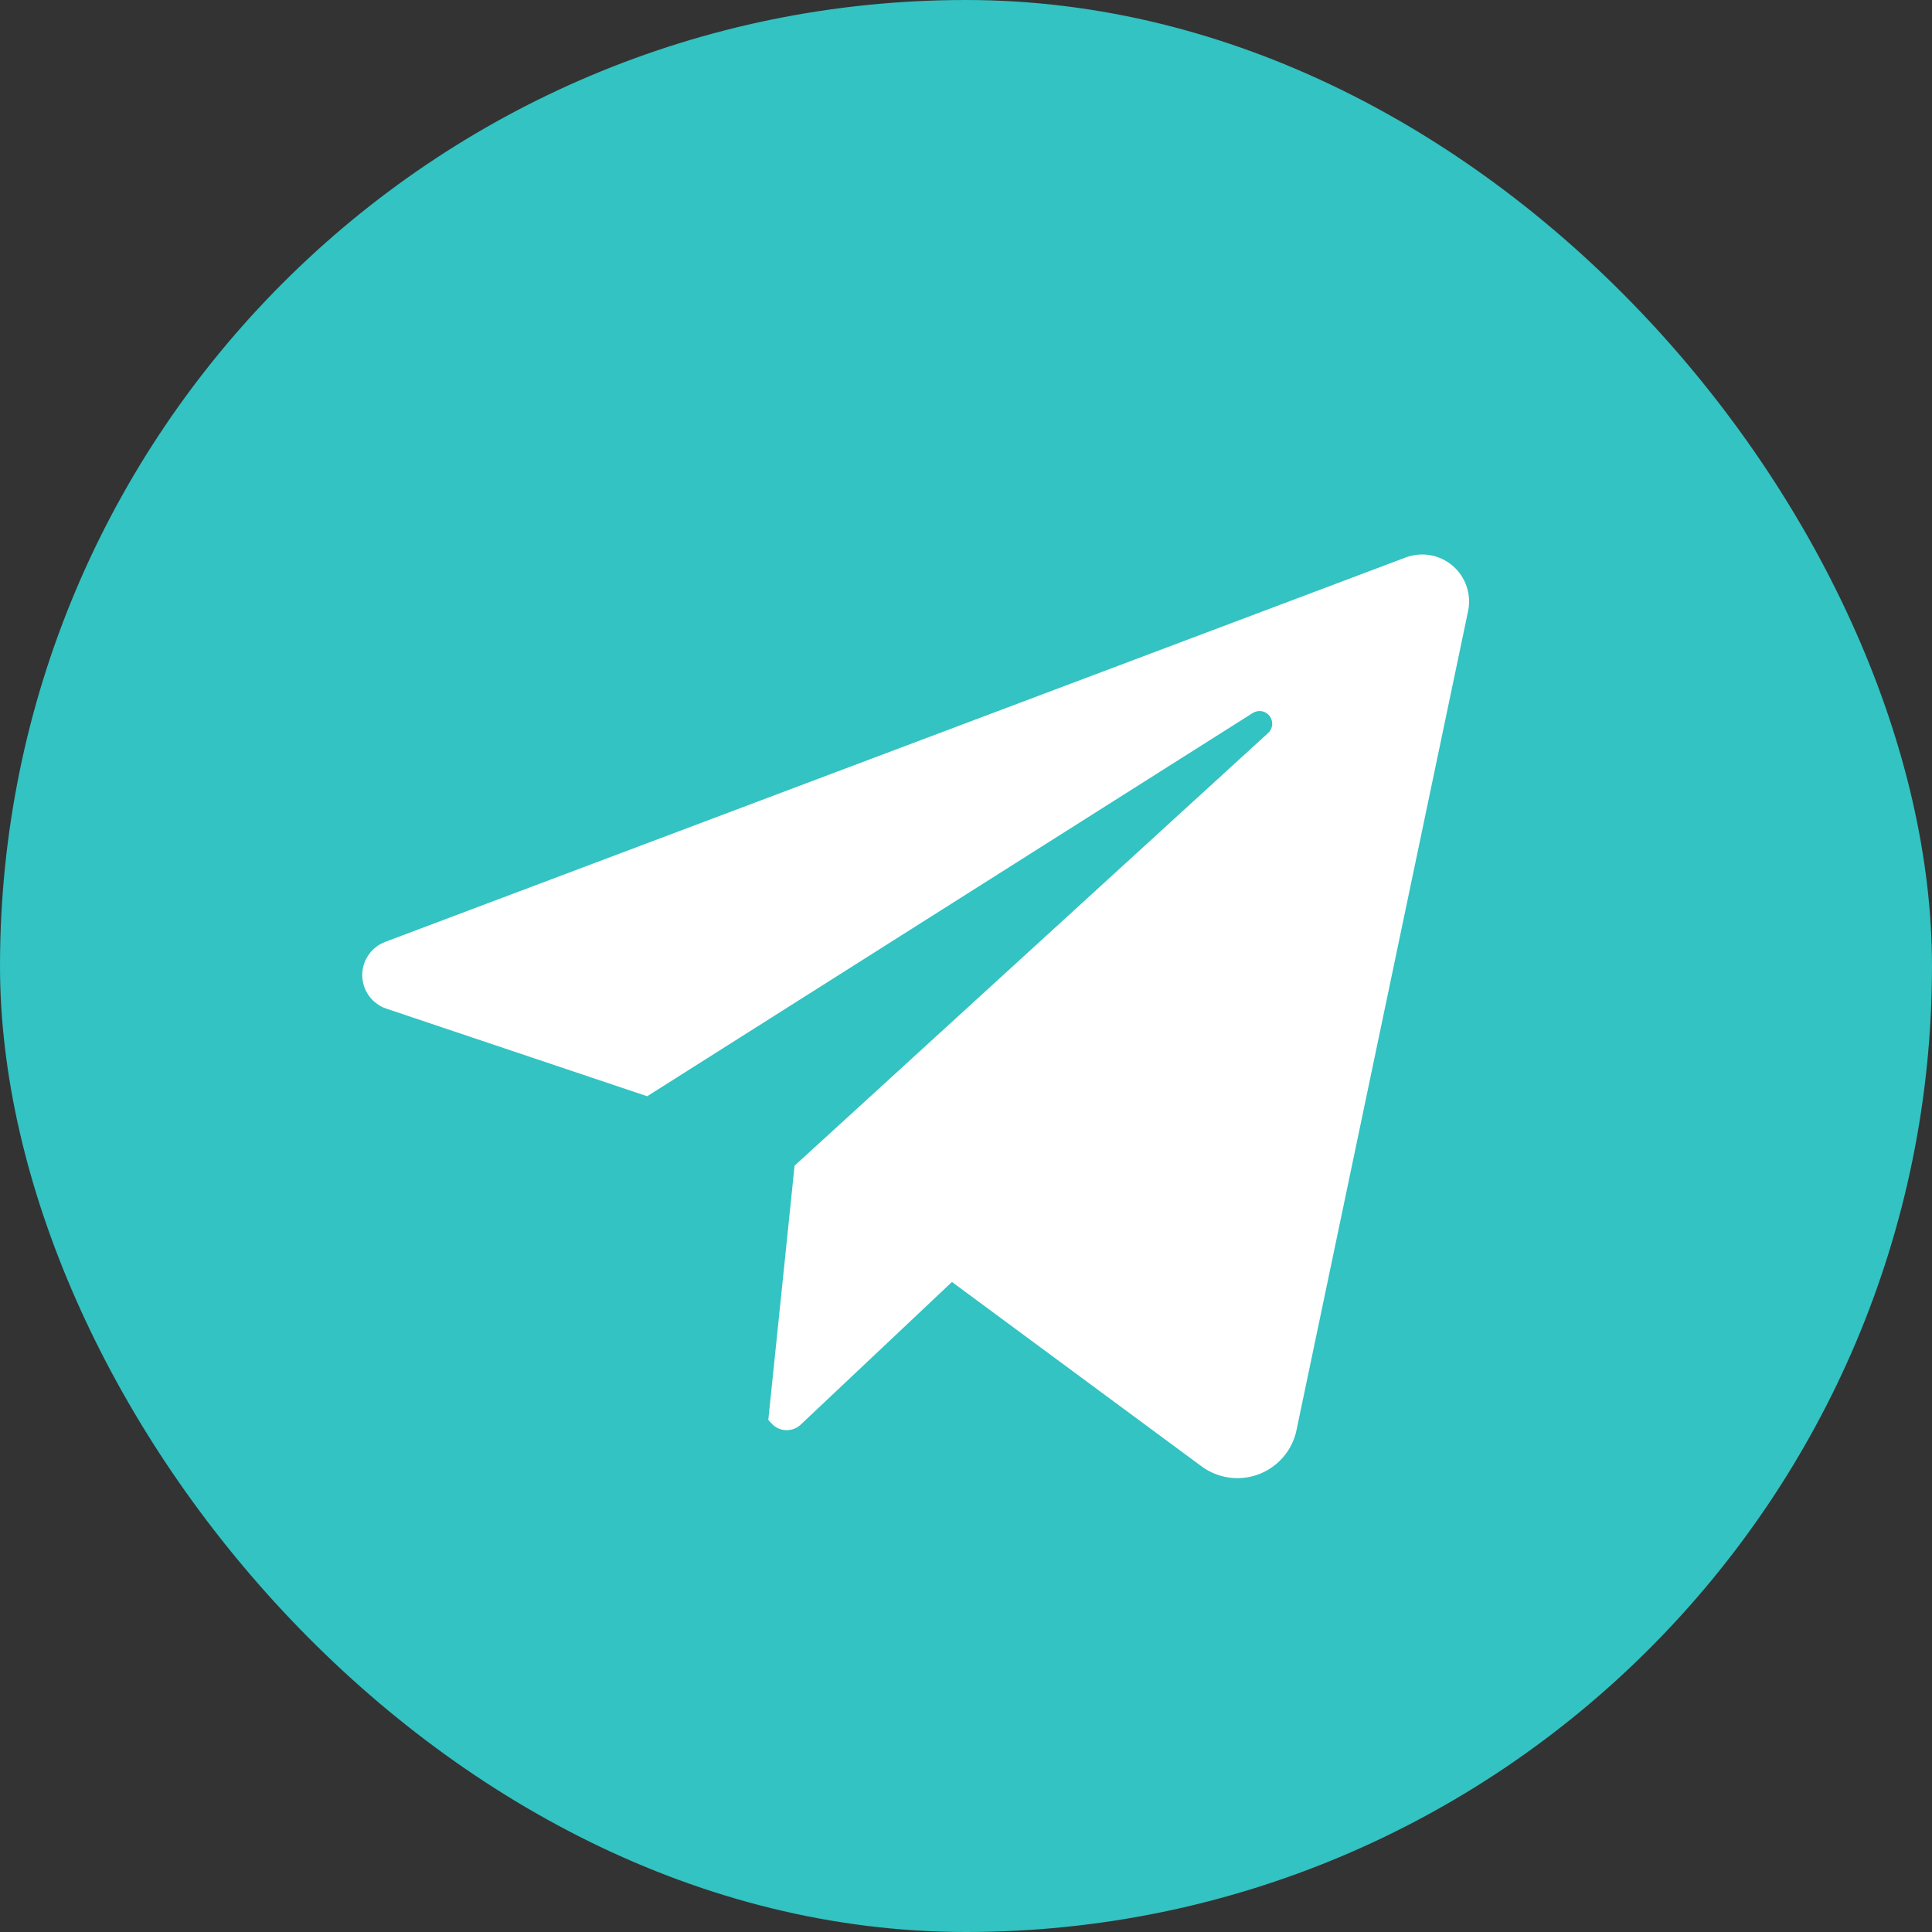 <?xml version="1.0" encoding="UTF-8"?> <svg xmlns="http://www.w3.org/2000/svg" width="96" height="96" viewBox="0 0 96 96" fill="none"><rect x="0" y="0" width="96" height="96" fill="#333333" stroke="none"/> <g clip-path="url(#clip0_1712_62)"> <circle cx="47.5" cy="48.5" r="36.5" fill="white"></circle> <path d="M48 0C21.49 0 0 21.49 0 48C0 74.51 21.49 96 48 96C74.51 96 96 74.51 96 48C96 21.49 74.51 0 48 0ZM72.949 30.363L64.423 71.062C64.32 71.555 64.095 72.013 63.768 72.396C63.442 72.778 63.024 73.073 62.554 73.252C62.084 73.431 61.577 73.489 61.079 73.421C60.58 73.352 60.107 73.16 59.703 72.861L47.302 63.7L39.789 70.787C39.691 70.88 39.575 70.952 39.449 71C39.322 71.047 39.187 71.069 39.052 71.064C38.917 71.059 38.784 71.027 38.662 70.97C38.539 70.913 38.429 70.832 38.338 70.732L38.177 70.555L39.482 57.922L63.01 36.425C63.127 36.319 63.199 36.173 63.213 36.016C63.227 35.859 63.182 35.703 63.086 35.578C62.991 35.452 62.852 35.368 62.697 35.34C62.542 35.312 62.382 35.344 62.249 35.428L32.159 54.472L19.2 50.12C18.855 50.004 18.555 49.785 18.34 49.492C18.125 49.198 18.006 48.846 18 48.482C17.993 48.119 18.099 47.762 18.303 47.462C18.508 47.161 18.8 46.931 19.14 46.802L69.844 27.702C70.235 27.555 70.658 27.515 71.07 27.588C71.481 27.66 71.866 27.842 72.183 28.114C72.501 28.386 72.739 28.738 72.874 29.134C73.008 29.529 73.034 29.954 72.949 30.363Z" fill="#32C3C2"></path> </g> <defs> <clipPath id="clip0_1712_62"> <rect width="96" height="96" rx="48" fill="white"></rect> </clipPath> </defs> </svg> 